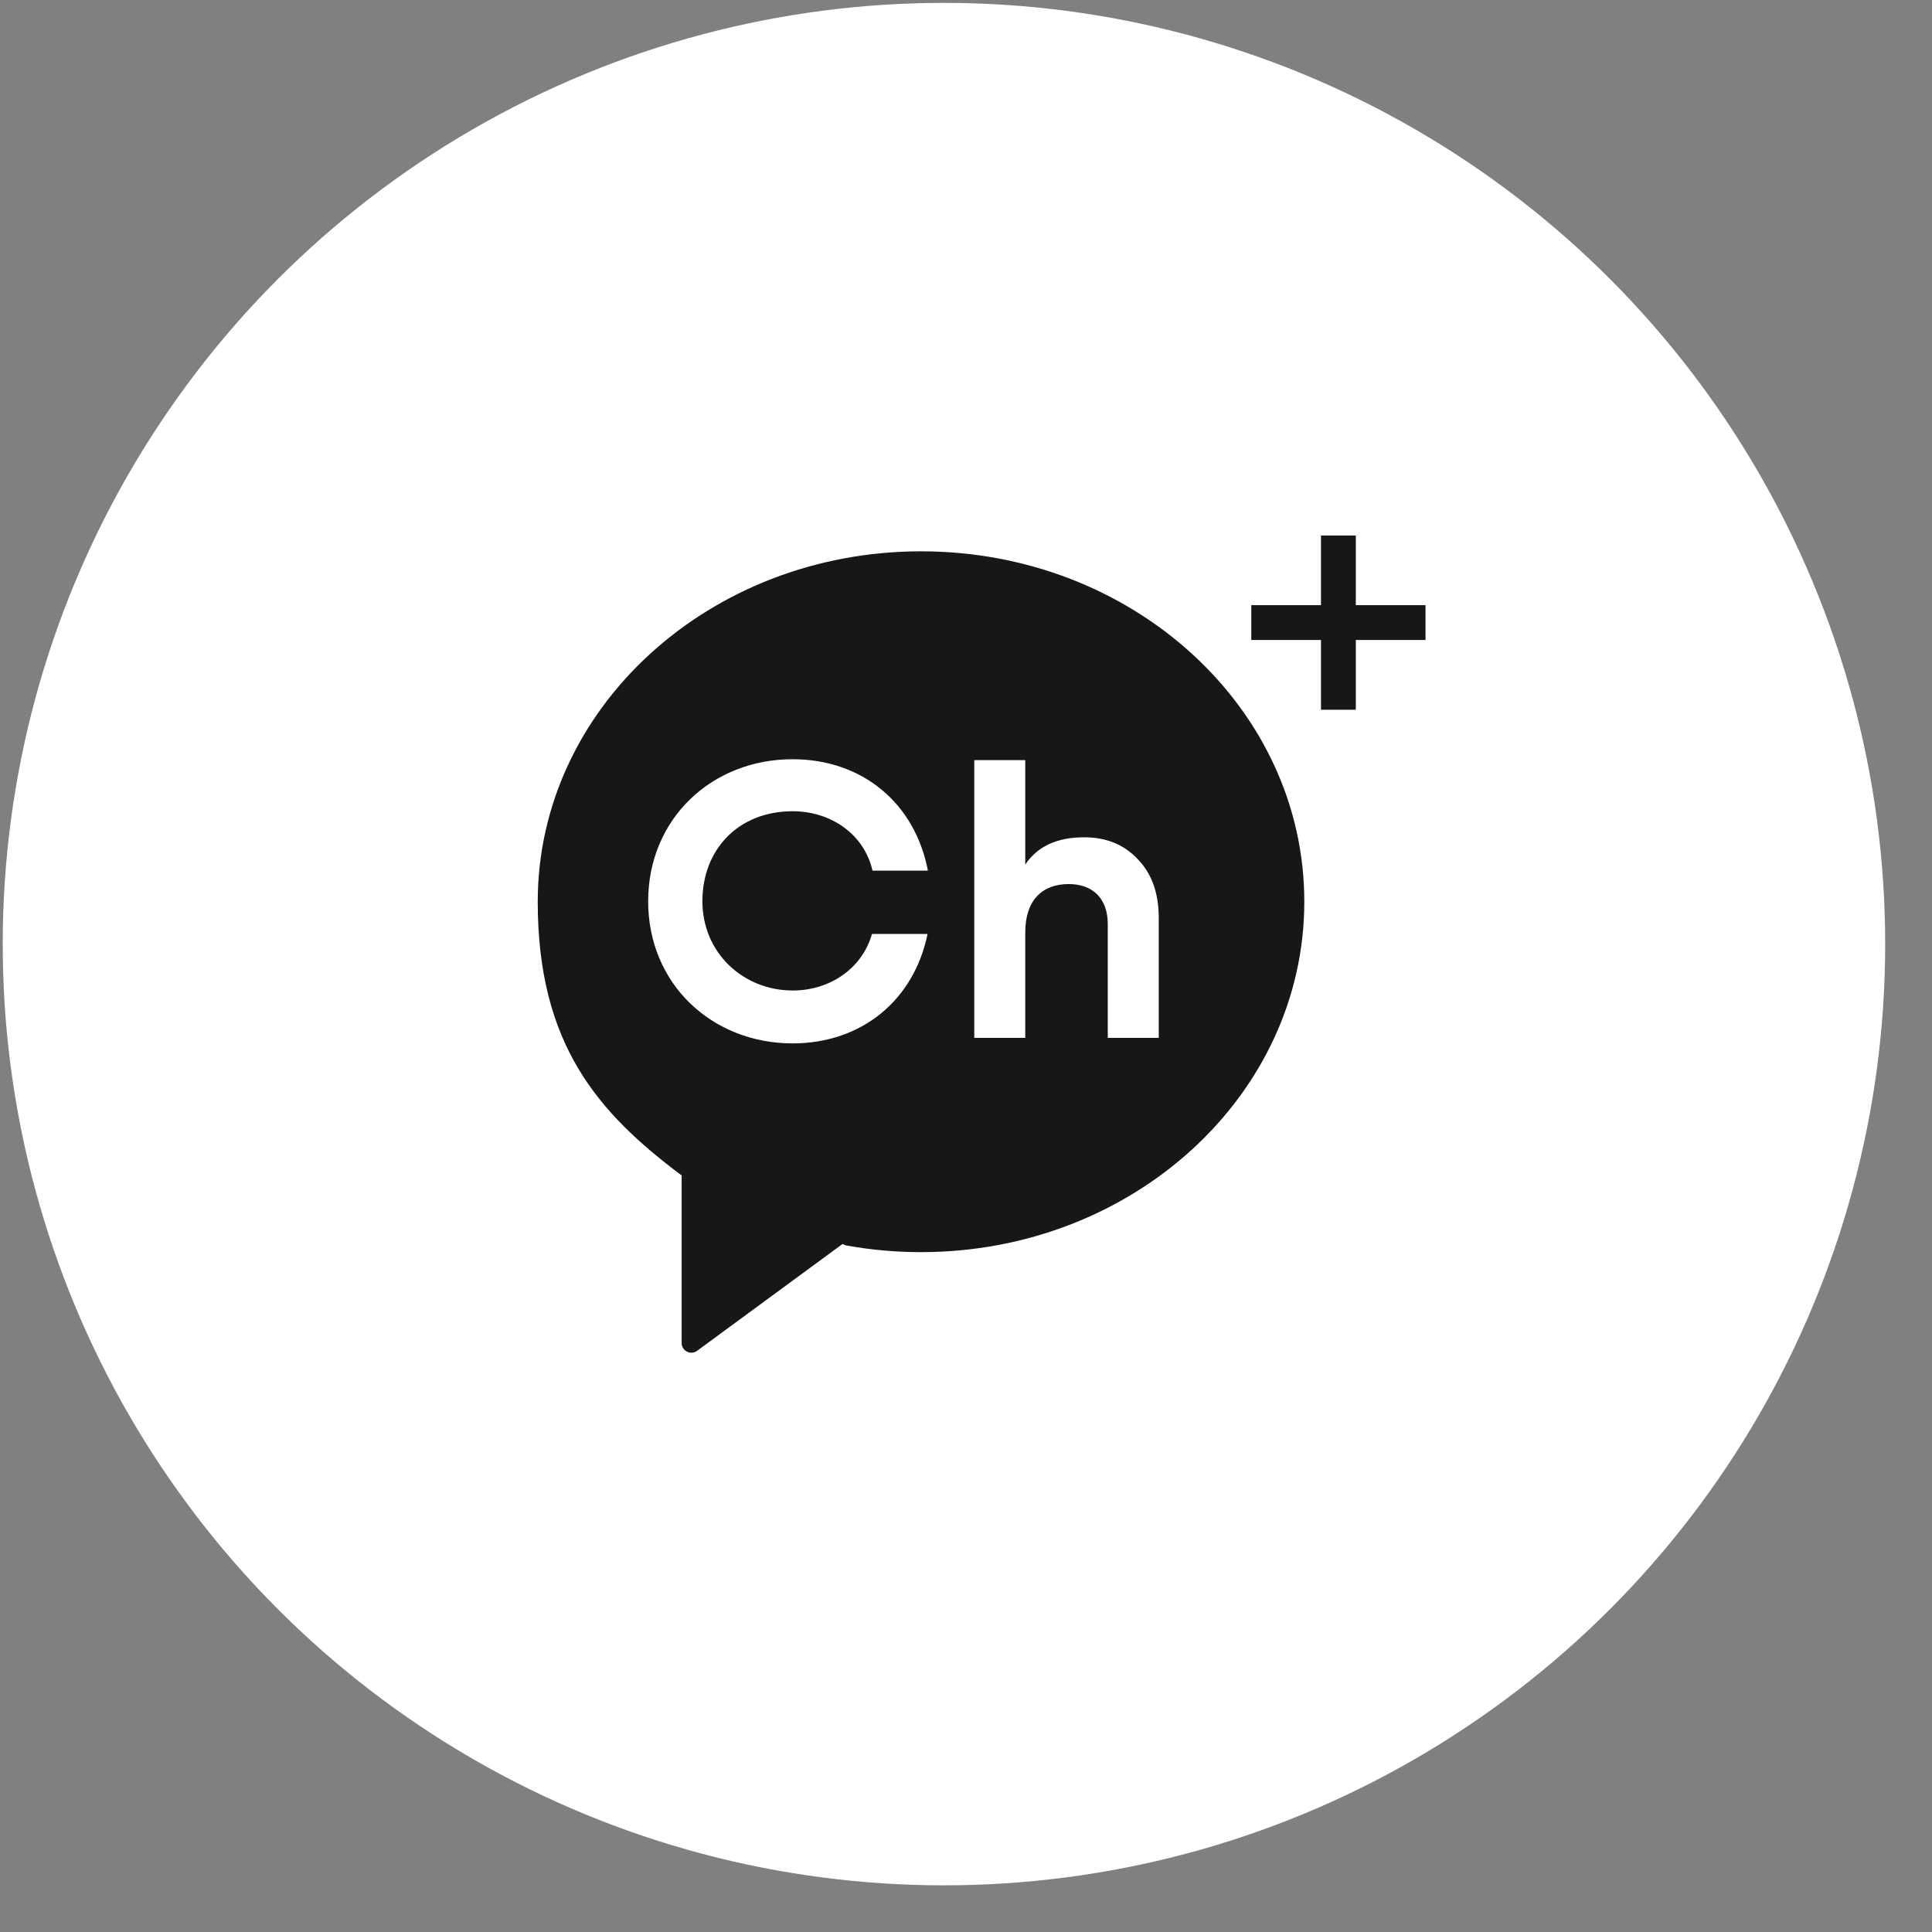 <svg width="39" height="39" viewBox="0 0 39 39" fill="none" xmlns="http://www.w3.org/2000/svg">
<rect x="0" y="0" width="39" height="39" fill="#808080" stroke="none"/>
<circle cx="19.055" cy="19.058" r="19" fill="white"/>
<g clip-path="url(#clip0_217_10)">
<path d="M18.592 11.129C14.32 11.129 10.855 14.296 10.855 18.203C10.855 21.088 12.078 22.467 13.752 23.722L13.76 23.725V27.111C13.76 27.272 13.945 27.363 14.073 27.267L17.007 25.112L17.071 25.139C17.563 25.229 18.071 25.276 18.592 25.276C22.865 25.276 26.329 22.109 26.329 18.201C26.329 14.293 22.866 11.129 18.592 11.129ZM15.999 19.995C16.757 19.995 17.406 19.546 17.602 18.853H18.724C18.45 20.187 17.399 21.062 15.999 21.062C14.373 21.062 13.084 19.863 13.084 18.194C13.084 16.524 14.373 15.326 15.999 15.326C17.413 15.326 18.471 16.218 18.731 17.575H17.613C17.444 16.837 16.771 16.376 15.999 16.376C14.906 16.376 14.179 17.147 14.179 18.192C14.179 19.237 15.006 19.994 15.999 19.994M23.391 20.951H22.362V18.657C22.362 18.13 22.052 17.846 21.574 17.846C21.041 17.846 20.696 18.169 20.696 18.823V20.951H19.667V15.344H20.696V17.453C20.942 17.083 21.342 16.902 21.884 16.902C22.323 16.902 22.681 17.043 22.959 17.335C23.246 17.626 23.391 18.021 23.391 18.532V20.951Z" fill="#171717"/>
</g>
<rect x="25.259" y="12.216" width="3.517" height="0.703" fill="#171717"/>
<rect x="26.666" y="14.327" width="3.517" height="0.703" transform="rotate(-90 26.666 14.327)" fill="#171717"/>
<defs>
<clipPath id="clip0_217_10">
<rect width="15.475" height="16.178" fill="white" transform="translate(10.855 11.129)"/>
</clipPath>
</defs>
</svg>
